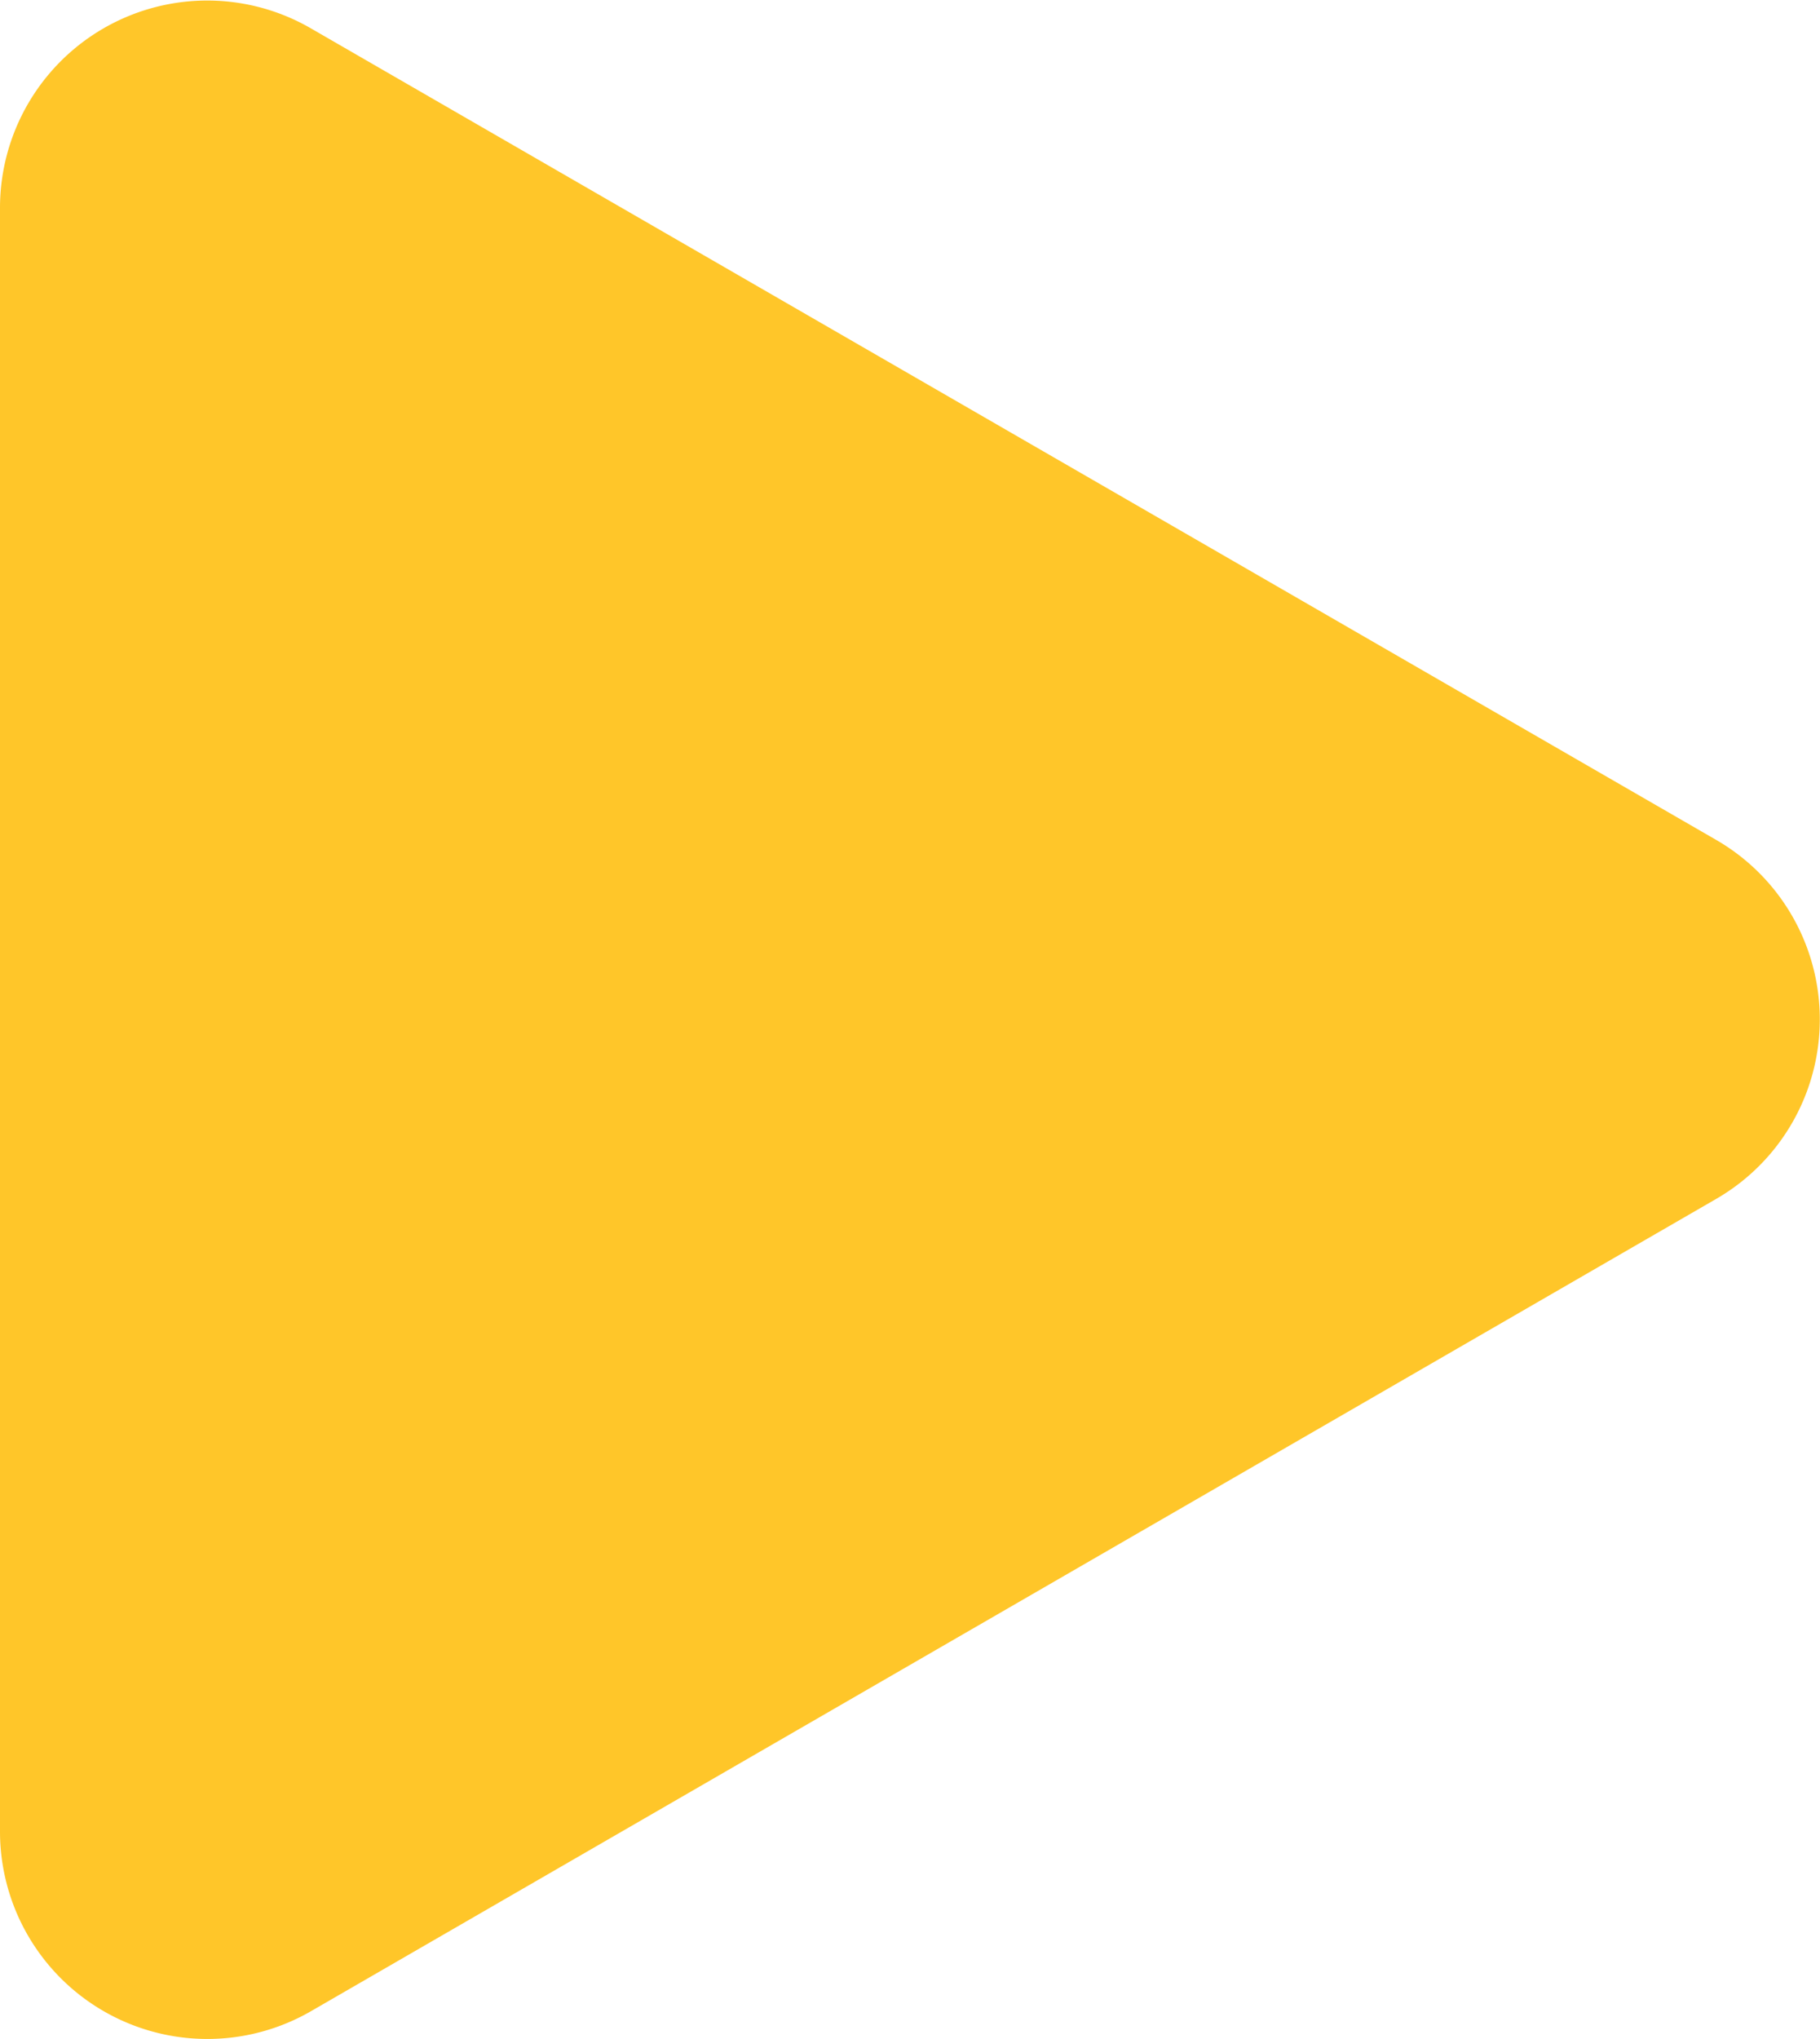 <svg id="Group_20744" data-name="Group 20744" xmlns="http://www.w3.org/2000/svg" width="25.673" height="28.748" viewBox="0 0 25.673 28.748">
  <g id="Group_20560" data-name="Group 20560" transform="translate(0 0)">
    <path id="Path_28755" data-name="Path 28755" d="M24.71,12.341,4.886.9A2.923,2.923,0,0,0,.5,3.427V26.319a2.925,2.925,0,0,0,4.386,2.533L24.71,17.4A2.921,2.921,0,0,0,24.71,12.341Z" transform="translate(-0.5 -0.5)" fill="#FFC629"/>
  </g>
</svg>
